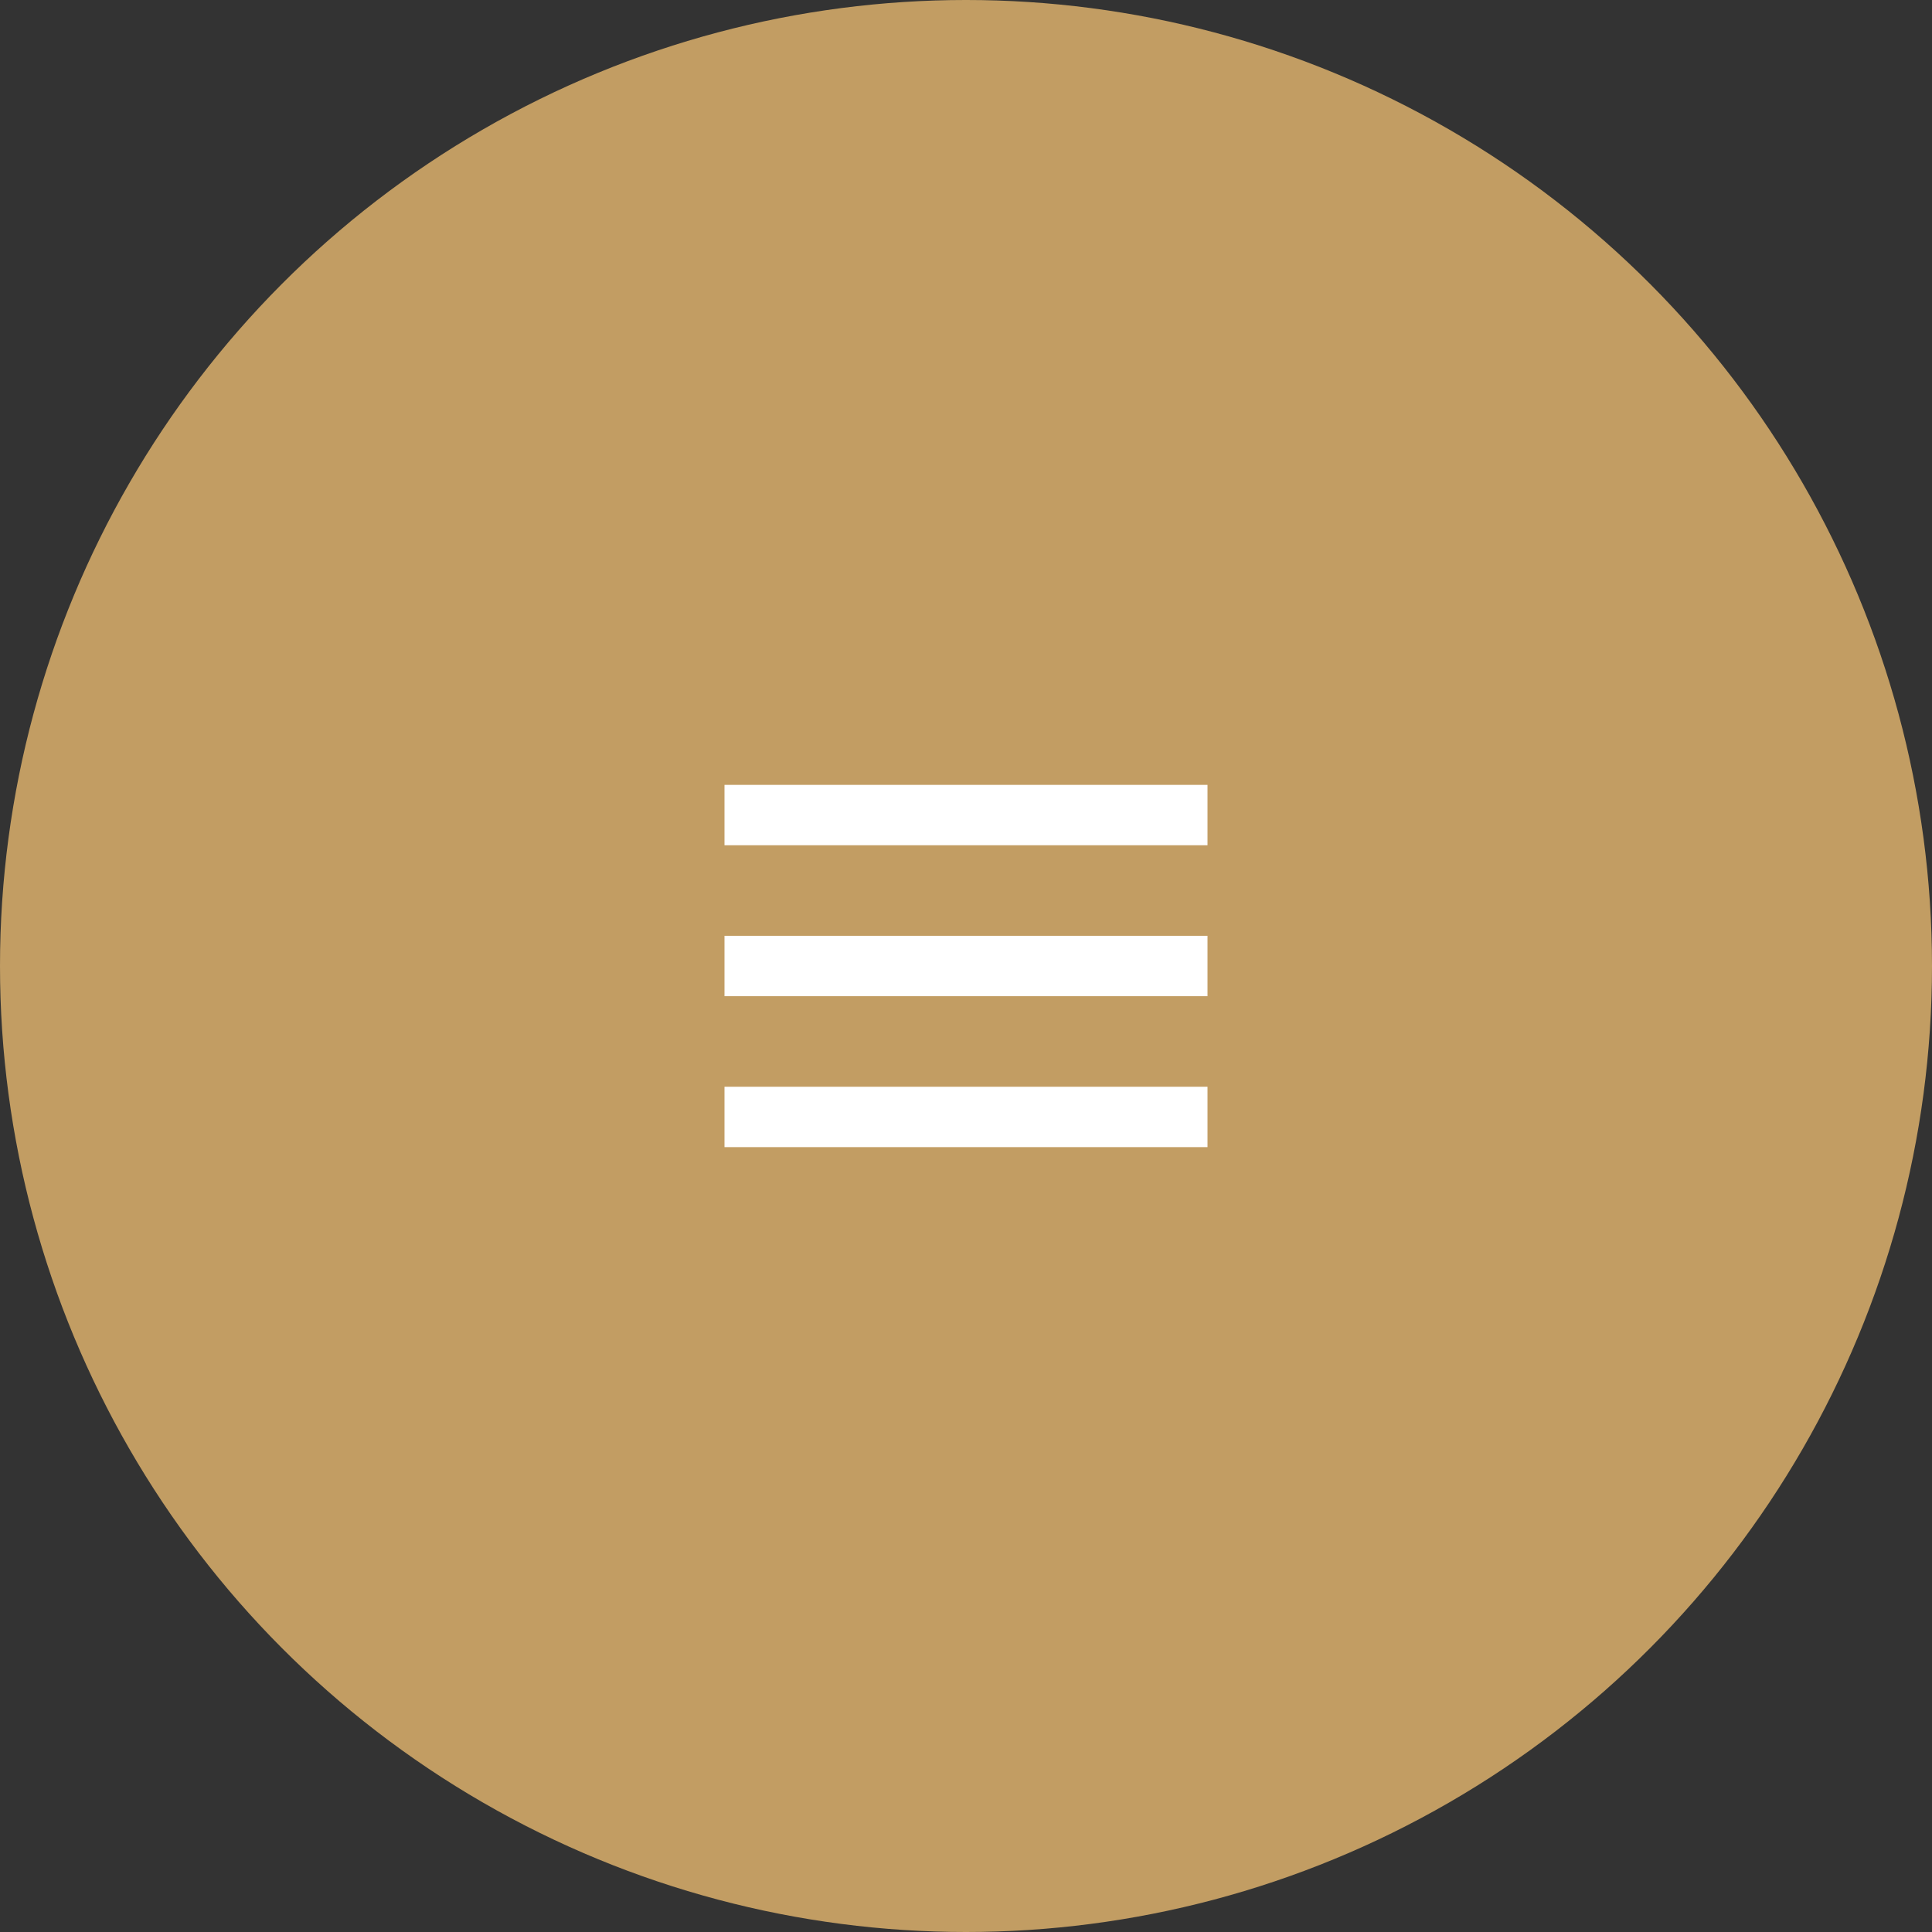 <?xml version="1.0" encoding="UTF-8"?> <svg xmlns="http://www.w3.org/2000/svg" width="64" height="64" viewBox="0 0 64 64" fill="none"><rect x="0" y="0" width="64" height="64" fill="#333333" stroke="none"/><circle cx="32" cy="32" r="32" fill="#C29D63"></circle><path d="M24 26H40V28H24V26ZM24 31H40V33H24V31ZM24 36H40V38H24V36Z" fill="white"></path></svg> 